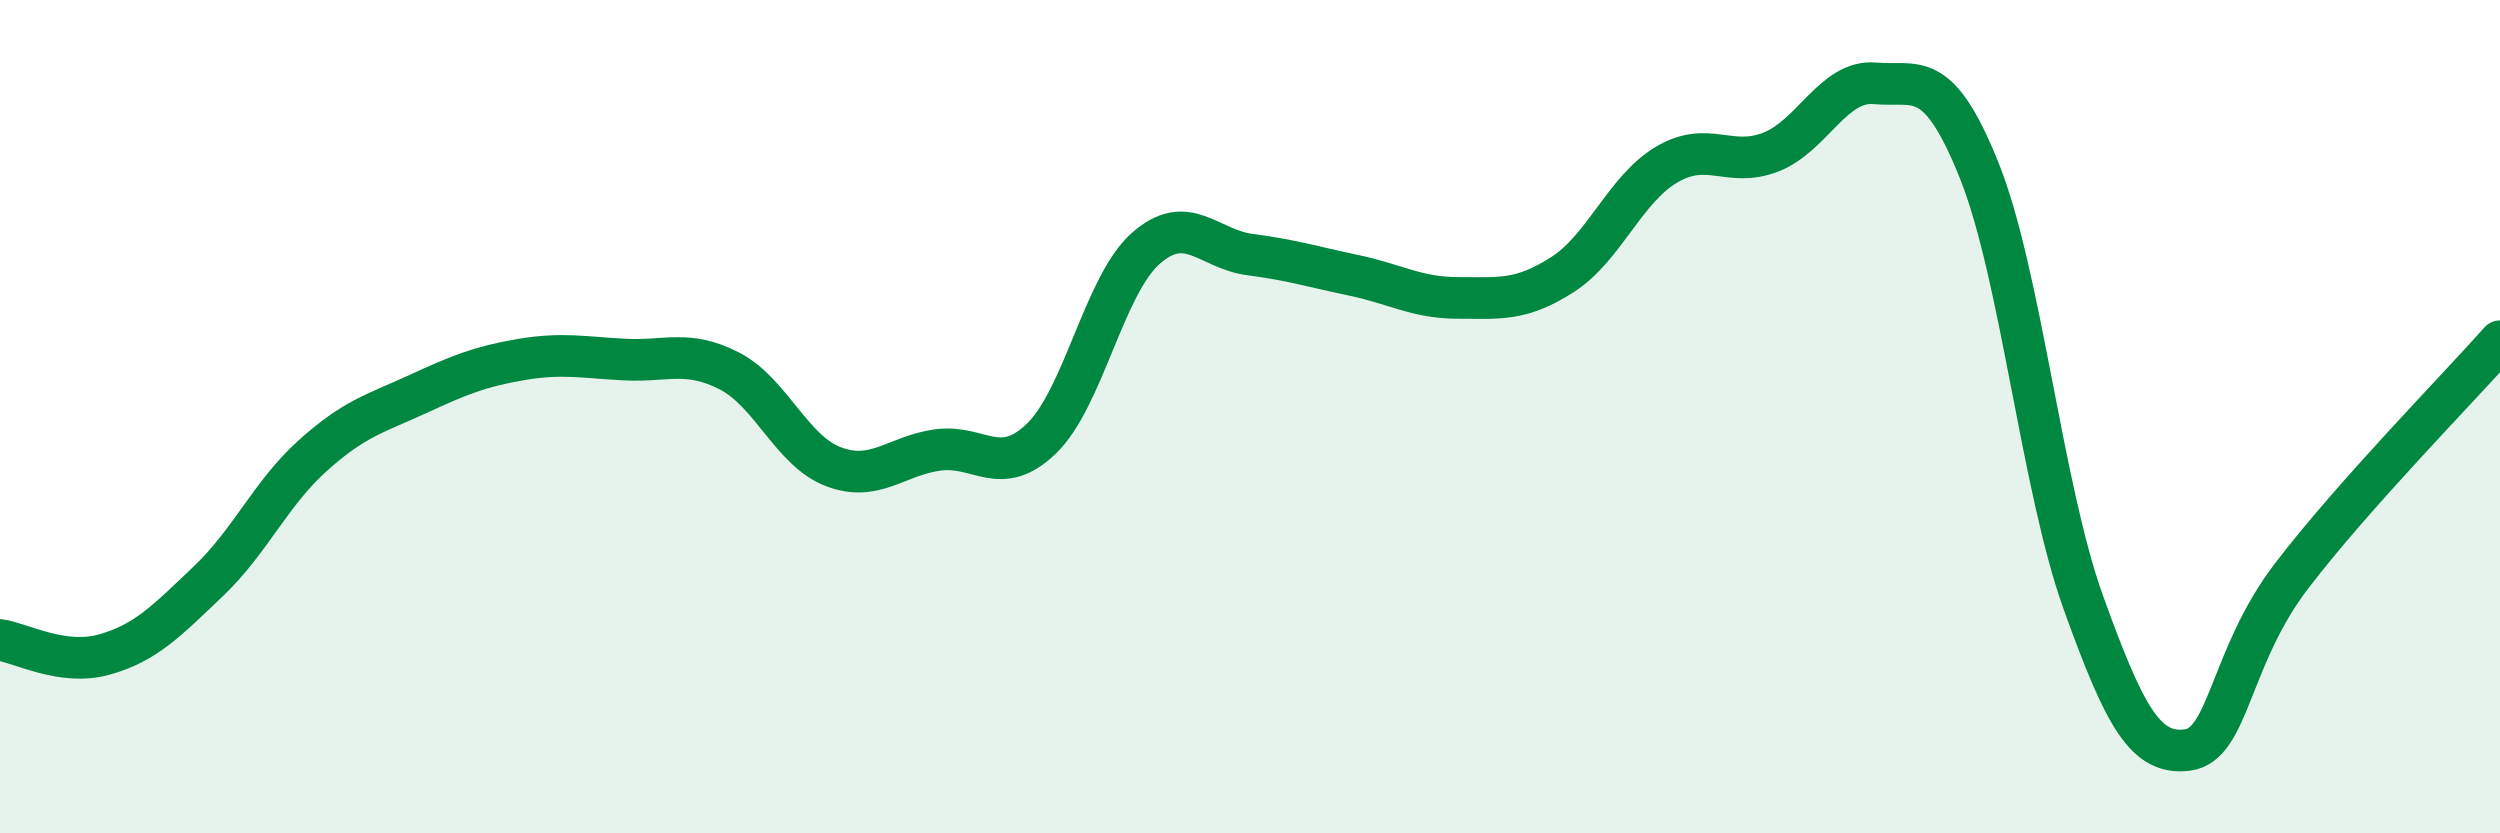 
    <svg width="60" height="20" viewBox="0 0 60 20" xmlns="http://www.w3.org/2000/svg">
      <path
        d="M 0,15.36 C 0.5,15.43 1.5,15.99 2.5,15.71 C 3.5,15.43 4,14.9 5,13.95 C 6,13 6.5,11.84 7.5,10.94 C 8.5,10.04 9,9.93 10,9.47 C 11,9.01 11.5,8.8 12.5,8.63 C 13.5,8.46 14,8.58 15,8.63 C 16,8.68 16.5,8.39 17.5,8.9 C 18.5,9.41 19,10.82 20,11.2 C 21,11.58 21.5,10.94 22.5,10.8 C 23.5,10.66 24,11.49 25,10.52 C 26,9.55 26.5,6.84 27.5,5.96 C 28.5,5.08 29,5.98 30,6.11 C 31,6.24 31.5,6.4 32.5,6.61 C 33.5,6.82 34,7.15 35,7.15 C 36,7.15 36.5,7.23 37.5,6.59 C 38.5,5.95 39,4.54 40,3.95 C 41,3.36 41.5,4.04 42.5,3.65 C 43.5,3.26 44,1.91 45,2 C 46,2.09 46.5,1.6 47.5,4.09 C 48.5,6.58 49,11.68 50,14.46 C 51,17.24 51.5,18.13 52.5,18 C 53.5,17.87 53.5,15.78 55,13.82 C 56.5,11.86 59,9.32 60,8.19L60 20L0 20Z"
        fill="#008740"
        opacity="0.1"
        stroke-linecap="round"
        stroke-linejoin="round"
      />
      <path
        d="M 0,15.36 C 0.5,15.43 1.5,15.99 2.5,15.71 C 3.5,15.43 4,14.9 5,13.95 C 6,13 6.5,11.84 7.5,10.94 C 8.5,10.04 9,9.93 10,9.47 C 11,9.01 11.5,8.8 12.5,8.63 C 13.5,8.46 14,8.58 15,8.63 C 16,8.68 16.5,8.39 17.5,8.9 C 18.5,9.41 19,10.82 20,11.2 C 21,11.58 21.5,10.94 22.5,10.8 C 23.5,10.66 24,11.49 25,10.52 C 26,9.55 26.5,6.84 27.5,5.96 C 28.5,5.08 29,5.98 30,6.11 C 31,6.24 31.5,6.4 32.5,6.61 C 33.5,6.82 34,7.15 35,7.15 C 36,7.15 36.5,7.23 37.5,6.59 C 38.5,5.95 39,4.54 40,3.95 C 41,3.36 41.5,4.04 42.5,3.65 C 43.5,3.26 44,1.91 45,2 C 46,2.09 46.5,1.6 47.5,4.09 C 48.5,6.58 49,11.68 50,14.46 C 51,17.24 51.5,18.13 52.5,18 C 53.5,17.87 53.5,15.78 55,13.82 C 56.5,11.86 59,9.32 60,8.19"
        stroke="#008740"
        stroke-width="1"
        fill="none"
        stroke-linecap="round"
        stroke-linejoin="round"
      />
    </svg>
  
